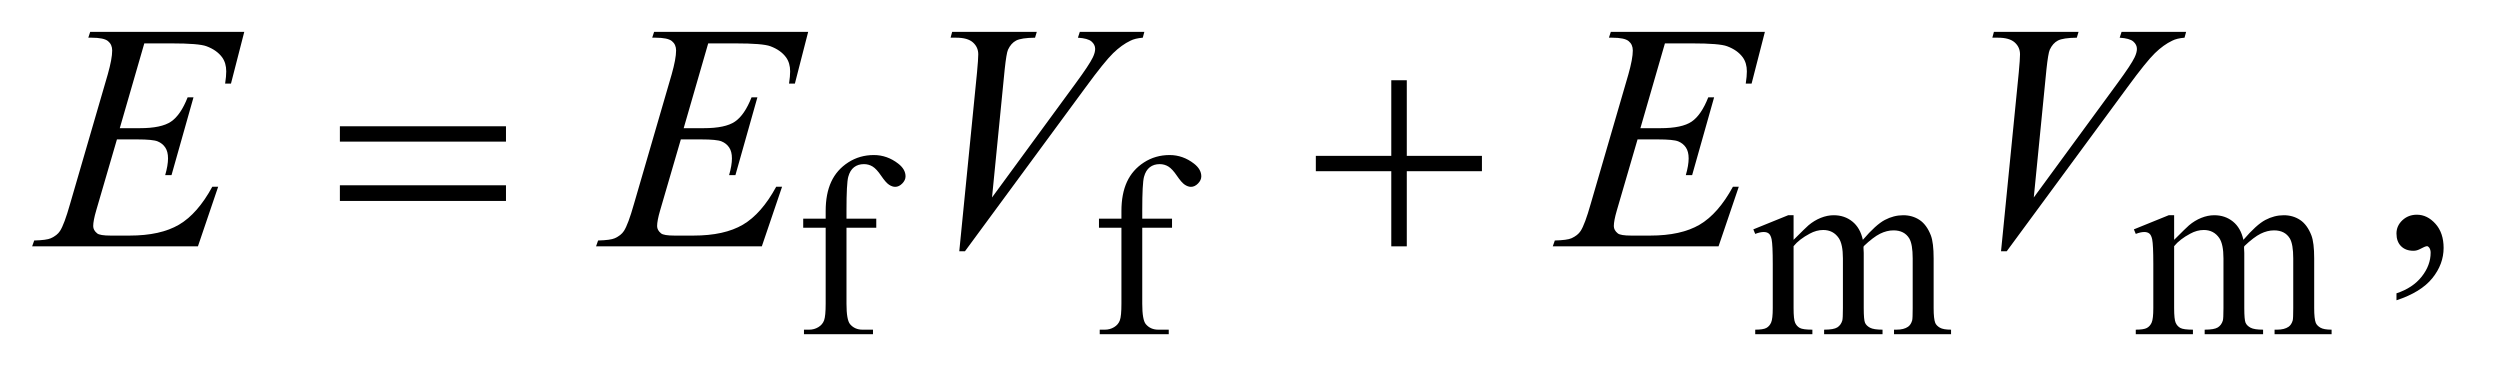 <?xml version="1.0" encoding="UTF-8"?>
<!DOCTYPE svg PUBLIC '-//W3C//DTD SVG 1.0//EN'
          'http://www.w3.org/TR/2001/REC-SVG-20010904/DTD/svg10.dtd'>
<svg stroke-dasharray="none" shape-rendering="auto" xmlns="http://www.w3.org/2000/svg" font-family="'Dialog'" text-rendering="auto" width="121" fill-opacity="1" color-interpolation="auto" color-rendering="auto" preserveAspectRatio="xMidYMid meet" font-size="12px" viewBox="0 0 121 18" fill="black" xmlns:xlink="http://www.w3.org/1999/xlink" stroke="black" image-rendering="auto" stroke-miterlimit="10" stroke-linecap="square" stroke-linejoin="miter" font-style="normal" stroke-width="1" height="18" stroke-dashoffset="0" font-weight="normal" stroke-opacity="1"
><!--Generated by the Batik Graphics2D SVG Generator--><defs id="genericDefs"
  /><g
  ><defs id="defs1"
    ><clipPath clipPathUnits="userSpaceOnUse" id="clipPath1"
      ><path d="M0.935 2.384 L77.489 2.384 L77.489 13.77 L0.935 13.77 L0.935 2.384 Z"
      /></clipPath
      ><clipPath clipPathUnits="userSpaceOnUse" id="clipPath2"
      ><path d="M29.864 76.176 L29.864 439.949 L2475.699 439.949 L2475.699 76.176 Z"
      /></clipPath
    ></defs
    ><g transform="scale(1.576,1.576) translate(-0.935,-2.384) matrix(0.031,0,0,0.031,0,0)"
    ><path d="M868.75 302.5 L868.75 377.75 Q868.75 393.75 872.25 398 Q876.875 403.5 884.625 403.5 L895 403.5 L895 408 L826.625 408 L826.625 403.5 L831.75 403.5 Q836.75 403.5 840.875 401 Q845 398.5 846.562 394.25 Q848.125 390 848.125 377.75 L848.125 302.5 L825.875 302.5 L825.875 293.5 L848.125 293.5 L848.125 286 Q848.125 268.875 853.625 257 Q859.125 245.125 870.438 237.812 Q881.75 230.5 895.875 230.5 Q909 230.5 920 239 Q927.25 244.625 927.25 251.625 Q927.25 255.375 924 258.688 Q920.75 262 917 262 Q914.125 262 910.938 259.938 Q907.75 257.875 903.125 251.062 Q898.5 244.25 894.625 241.875 Q890.75 239.5 886 239.5 Q880.25 239.5 876.25 242.562 Q872.25 245.625 870.5 252.062 Q868.75 258.5 868.75 285.25 L868.75 293.5 L898.25 293.5 L898.25 302.5 L868.75 302.5 ZM1161.75 302.5 L1161.75 377.75 Q1161.75 393.75 1165.25 398 Q1169.875 403.5 1177.625 403.5 L1188 403.5 L1188 408 L1119.625 408 L1119.625 403.5 L1124.75 403.5 Q1129.75 403.5 1133.875 401 Q1138 398.5 1139.562 394.25 Q1141.125 390 1141.125 377.75 L1141.125 302.5 L1118.875 302.5 L1118.875 293.5 L1141.125 293.5 L1141.125 286 Q1141.125 268.875 1146.625 257 Q1152.125 245.125 1163.438 237.812 Q1174.75 230.5 1188.875 230.5 Q1202 230.5 1213 239 Q1220.25 244.625 1220.25 251.625 Q1220.25 255.375 1217 258.688 Q1213.75 262 1210 262 Q1207.125 262 1203.938 259.938 Q1200.75 257.875 1196.125 251.062 Q1191.5 244.25 1187.625 241.875 Q1183.75 239.5 1179 239.5 Q1173.25 239.5 1169.25 242.562 Q1165.25 245.625 1163.5 252.062 Q1161.75 258.5 1161.75 285.25 L1161.75 293.5 L1191.25 293.5 L1191.25 302.5 L1161.75 302.5 ZM1807 314.5 Q1819.5 302 1821.75 300.125 Q1827.375 295.375 1833.875 292.75 Q1840.375 290.125 1846.75 290.125 Q1857.5 290.125 1865.25 296.375 Q1873 302.625 1875.625 314.5 Q1888.5 299.5 1897.375 294.812 Q1906.25 290.125 1915.625 290.125 Q1924.75 290.125 1931.812 294.812 Q1938.875 299.5 1943 310.125 Q1945.75 317.375 1945.75 332.875 L1945.75 382.125 Q1945.75 392.875 1947.375 396.875 Q1948.625 399.625 1952 401.562 Q1955.375 403.5 1963 403.5 L1963 408 L1906.5 408 L1906.5 403.5 L1908.875 403.5 Q1916.25 403.5 1920.375 400.625 Q1923.25 398.625 1924.5 394.25 Q1925 392.125 1925 382.125 L1925 332.875 Q1925 318.875 1921.625 313.125 Q1916.75 305.125 1906 305.125 Q1899.375 305.125 1892.688 308.438 Q1886 311.75 1876.5 320.75 L1876.25 322.125 L1876.5 327.5 L1876.5 382.125 Q1876.5 393.875 1877.812 396.75 Q1879.125 399.625 1882.75 401.562 Q1886.375 403.5 1895.125 403.5 L1895.125 408 L1837.25 408 L1837.25 403.5 Q1846.75 403.5 1850.312 401.25 Q1853.875 399 1855.25 394.5 Q1855.875 392.375 1855.875 382.125 L1855.875 332.875 Q1855.875 318.875 1851.75 312.75 Q1846.25 304.75 1836.375 304.75 Q1829.625 304.75 1823 308.375 Q1812.625 313.875 1807 320.75 L1807 382.125 Q1807 393.375 1808.562 396.75 Q1810.125 400.125 1813.188 401.812 Q1816.25 403.5 1825.625 403.5 L1825.625 408 L1769 408 L1769 403.5 Q1776.875 403.5 1780 401.812 Q1783.125 400.125 1784.75 396.438 Q1786.375 392.75 1786.375 382.125 L1786.375 338.375 Q1786.375 319.5 1785.25 314 Q1784.375 309.875 1782.5 308.312 Q1780.625 306.75 1777.375 306.75 Q1773.875 306.75 1769 308.625 L1767.125 304.125 L1801.625 290.125 L1807 290.125 L1807 314.5 ZM2184 314.5 Q2196.5 302 2198.75 300.125 Q2204.375 295.375 2210.875 292.75 Q2217.375 290.125 2223.75 290.125 Q2234.5 290.125 2242.25 296.375 Q2250 302.625 2252.625 314.5 Q2265.5 299.5 2274.375 294.812 Q2283.25 290.125 2292.625 290.125 Q2301.75 290.125 2308.812 294.812 Q2315.875 299.5 2320 310.125 Q2322.75 317.375 2322.75 332.875 L2322.75 382.125 Q2322.75 392.875 2324.375 396.875 Q2325.625 399.625 2329 401.562 Q2332.375 403.5 2340 403.5 L2340 408 L2283.5 408 L2283.5 403.5 L2285.875 403.5 Q2293.25 403.5 2297.375 400.625 Q2300.25 398.625 2301.5 394.25 Q2302 392.125 2302 382.125 L2302 332.875 Q2302 318.875 2298.625 313.125 Q2293.75 305.125 2283 305.125 Q2276.375 305.125 2269.688 308.438 Q2263 311.75 2253.5 320.75 L2253.25 322.125 L2253.5 327.5 L2253.5 382.125 Q2253.5 393.875 2254.812 396.75 Q2256.125 399.625 2259.75 401.562 Q2263.375 403.5 2272.125 403.5 L2272.125 408 L2214.25 408 L2214.25 403.5 Q2223.75 403.5 2227.312 401.25 Q2230.875 399 2232.25 394.5 Q2232.875 392.375 2232.875 382.125 L2232.875 332.875 Q2232.875 318.875 2228.75 312.75 Q2223.25 304.75 2213.375 304.75 Q2206.625 304.75 2200 308.375 Q2189.625 313.875 2184 320.75 L2184 382.125 Q2184 393.375 2185.562 396.75 Q2187.125 400.125 2190.188 401.812 Q2193.25 403.5 2202.625 403.5 L2202.625 408 L2146 408 L2146 403.5 Q2153.875 403.5 2157 401.812 Q2160.125 400.125 2161.75 396.438 Q2163.375 392.75 2163.375 382.125 L2163.375 338.375 Q2163.375 319.5 2162.25 314 Q2161.375 309.875 2159.5 308.312 Q2157.625 306.75 2154.375 306.75 Q2150.875 306.75 2146 308.625 L2144.125 304.125 L2178.625 290.125 L2184 290.125 L2184 314.5 Z" stroke="none" clip-path="url(#clipPath2)"
    /></g
    ><g transform="matrix(0.049,0,0,0.049,-1.473,-3.757)"
    ><path d="M2397.188 373.281 L2397.188 366.406 Q2413.281 361.094 2422.109 349.922 Q2430.938 338.75 2430.938 326.25 Q2430.938 323.281 2429.531 321.25 Q2428.438 319.844 2427.344 319.844 Q2425.625 319.844 2419.844 322.969 Q2417.031 324.375 2413.906 324.375 Q2406.25 324.375 2401.719 319.844 Q2397.188 315.312 2397.188 307.344 Q2397.188 299.688 2403.047 294.219 Q2408.906 288.75 2417.344 288.75 Q2427.656 288.75 2435.703 297.734 Q2443.75 306.719 2443.75 321.562 Q2443.75 337.656 2432.578 351.484 Q2421.406 365.312 2397.188 373.281 Z" stroke="none" clip-path="url(#clipPath2)"
    /></g
    ><g transform="matrix(0.049,0,0,0.049,-1.473,-3.757)"
    ><path d="M172.594 119.531 L148.375 203.281 L168.219 203.281 Q189.469 203.281 199 196.797 Q208.531 190.312 215.406 172.812 L221.188 172.812 L199.469 249.688 L193.219 249.688 Q196.031 240 196.031 233.125 Q196.031 226.406 193.297 222.344 Q190.562 218.281 185.797 216.328 Q181.031 214.375 165.719 214.375 L145.562 214.375 L125.094 284.531 Q122.125 294.688 122.125 300 Q122.125 304.062 126.031 307.188 Q128.688 309.375 139.312 309.375 L158.062 309.375 Q188.531 309.375 206.891 298.594 Q225.25 287.812 239.781 261.094 L245.562 261.094 L225.562 320 L61.812 320 L63.844 314.219 Q76.031 313.906 80.25 312.031 Q86.5 309.219 89.312 304.844 Q93.531 298.438 99.312 277.969 L136.5 150.156 Q140.875 134.688 140.875 126.562 Q140.875 120.625 136.734 117.266 Q132.594 113.906 120.562 113.906 L117.281 113.906 L119.156 108.125 L271.344 108.125 L258.219 159.219 L252.438 159.219 Q253.531 152.031 253.531 147.188 Q253.531 138.906 249.469 133.281 Q244.156 126.094 234 122.344 Q226.5 119.531 199.469 119.531 L172.594 119.531 ZM729.594 119.531 L705.375 203.281 L725.219 203.281 Q746.469 203.281 756 196.797 Q765.531 190.312 772.406 172.812 L778.188 172.812 L756.469 249.688 L750.219 249.688 Q753.031 240 753.031 233.125 Q753.031 226.406 750.297 222.344 Q747.562 218.281 742.797 216.328 Q738.031 214.375 722.719 214.375 L702.562 214.375 L682.094 284.531 Q679.125 294.688 679.125 300 Q679.125 304.062 683.031 307.188 Q685.688 309.375 696.312 309.375 L715.062 309.375 Q745.531 309.375 763.891 298.594 Q782.25 287.812 796.781 261.094 L802.562 261.094 L782.562 320 L618.812 320 L620.844 314.219 Q633.031 313.906 637.25 312.031 Q643.5 309.219 646.312 304.844 Q650.531 298.438 656.312 277.969 L693.5 150.156 Q697.875 134.688 697.875 126.562 Q697.875 120.625 693.734 117.266 Q689.594 113.906 677.562 113.906 L674.281 113.906 L676.156 108.125 L828.344 108.125 L815.219 159.219 L809.438 159.219 Q810.531 152.031 810.531 147.188 Q810.531 138.906 806.469 133.281 Q801.156 126.094 791 122.344 Q783.5 119.531 756.469 119.531 L729.594 119.531 ZM977.594 324.844 L995.094 148.438 Q996.344 135 996.344 130.312 Q996.344 123.281 991.109 118.594 Q985.875 113.906 974.625 113.906 L969 113.906 L970.562 108.125 L1054.156 108.125 L1052.438 113.906 Q1038.844 114.062 1033.766 116.719 Q1028.688 119.375 1025.719 125.781 Q1024.156 129.219 1022.438 145.312 L1009.938 271.719 L1092.594 158.906 Q1106.031 140.625 1109.469 133.438 Q1111.812 128.594 1111.812 125 Q1111.812 120.781 1108.219 117.656 Q1104.625 114.531 1094.781 113.906 L1096.656 108.125 L1160.406 108.125 L1158.844 113.906 Q1151.188 114.531 1146.656 116.875 Q1138.062 120.938 1129.547 129.219 Q1121.031 137.5 1102.594 162.656 L983.219 324.844 L977.594 324.844 ZM1674.594 119.531 L1650.375 203.281 L1670.219 203.281 Q1691.469 203.281 1701 196.797 Q1710.531 190.312 1717.406 172.812 L1723.188 172.812 L1701.469 249.688 L1695.219 249.688 Q1698.031 240 1698.031 233.125 Q1698.031 226.406 1695.297 222.344 Q1692.562 218.281 1687.797 216.328 Q1683.031 214.375 1667.719 214.375 L1647.562 214.375 L1627.094 284.531 Q1624.125 294.688 1624.125 300 Q1624.125 304.062 1628.031 307.188 Q1630.688 309.375 1641.312 309.375 L1660.062 309.375 Q1690.531 309.375 1708.891 298.594 Q1727.25 287.812 1741.781 261.094 L1747.562 261.094 L1727.562 320 L1563.812 320 L1565.844 314.219 Q1578.031 313.906 1582.25 312.031 Q1588.5 309.219 1591.312 304.844 Q1595.531 298.438 1601.312 277.969 L1638.5 150.156 Q1642.875 134.688 1642.875 126.562 Q1642.875 120.625 1638.734 117.266 Q1634.594 113.906 1622.562 113.906 L1619.281 113.906 L1621.156 108.125 L1773.344 108.125 L1760.219 159.219 L1754.438 159.219 Q1755.531 152.031 1755.531 147.188 Q1755.531 138.906 1751.469 133.281 Q1746.156 126.094 1736 122.344 Q1728.5 119.531 1701.469 119.531 L1674.594 119.531 ZM2006.594 324.844 L2024.094 148.438 Q2025.344 135 2025.344 130.312 Q2025.344 123.281 2020.109 118.594 Q2014.875 113.906 2003.625 113.906 L1998 113.906 L1999.562 108.125 L2083.156 108.125 L2081.438 113.906 Q2067.844 114.062 2062.766 116.719 Q2057.688 119.375 2054.719 125.781 Q2053.156 129.219 2051.438 145.312 L2038.938 271.719 L2121.594 158.906 Q2135.031 140.625 2138.469 133.438 Q2140.812 128.594 2140.812 125 Q2140.812 120.781 2137.219 117.656 Q2133.625 114.531 2123.781 113.906 L2125.656 108.125 L2189.406 108.125 L2187.844 113.906 Q2180.188 114.531 2175.656 116.875 Q2167.062 120.938 2158.547 129.219 Q2150.031 137.5 2131.594 162.656 L2012.219 324.844 L2006.594 324.844 Z" stroke="none" clip-path="url(#clipPath2)"
    /></g
    ><g transform="matrix(0.049,0,0,0.049,-1.473,-3.757)"
    ><path d="M365.781 201.406 L529.844 201.406 L529.844 216.562 L365.781 216.562 L365.781 201.406 ZM365.781 259.688 L529.844 259.688 L529.844 275.156 L365.781 275.156 L365.781 259.688 ZM1404.312 155.938 L1419.625 155.938 L1419.625 230.625 L1493.844 230.625 L1493.844 245.781 L1419.625 245.781 L1419.625 320 L1404.312 320 L1404.312 245.781 L1329.781 245.781 L1329.781 230.625 L1404.312 230.625 L1404.312 155.938 Z" stroke="none" clip-path="url(#clipPath2)"
    /></g
  ></g
></svg
>

